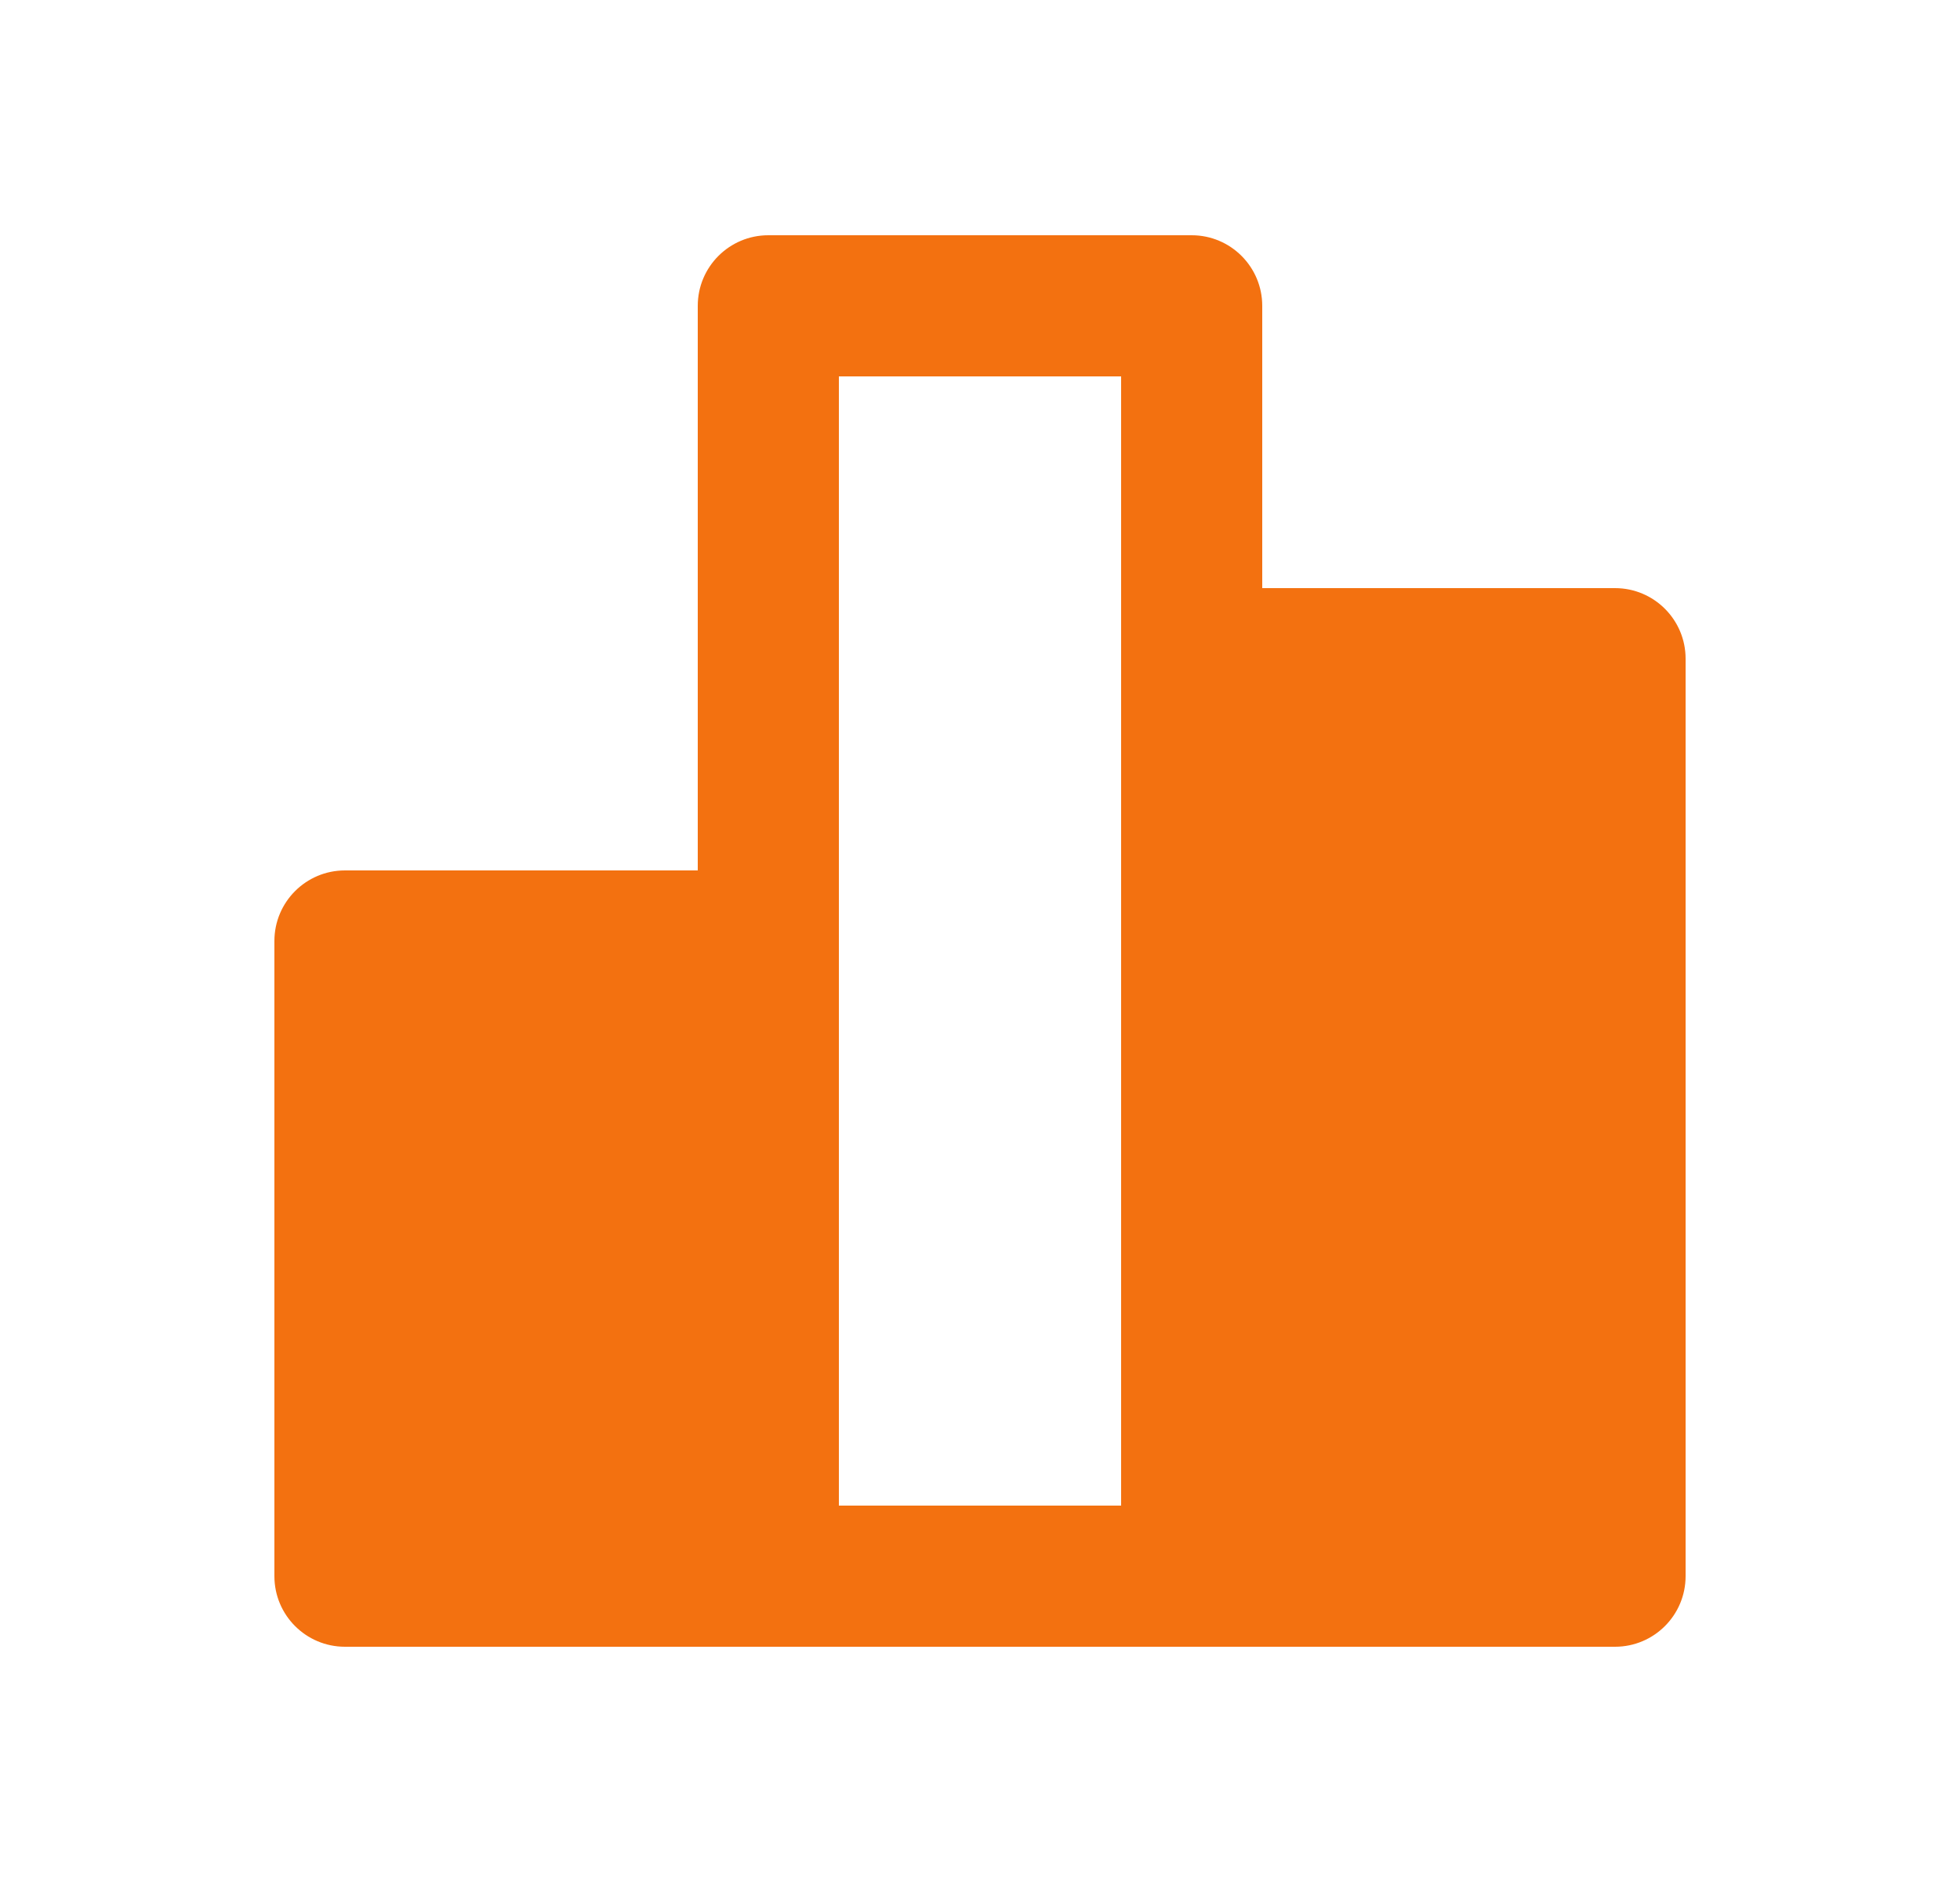 <svg width="25" height="24" viewBox="0 0 25 24" fill="none" xmlns="http://www.w3.org/2000/svg">
<path fill-rule="evenodd" clip-rule="evenodd" d="M9.8 3C9.303 3 8.9 3.403 8.9 3.9V11.1H4.4C3.903 11.1 3.5 11.503 3.5 12V20.1C3.5 20.597 3.903 21 4.4 21H20.6C21.097 21 21.5 20.597 21.5 20.1V8.4C21.5 7.903 21.097 7.5 20.6 7.5H16.1V3.9C16.1 3.403 15.697 3 15.2 3H9.8ZM14.3 4.8H10.7V19.2H14.3V4.8Z" fill="#F37110"/>
</svg>
